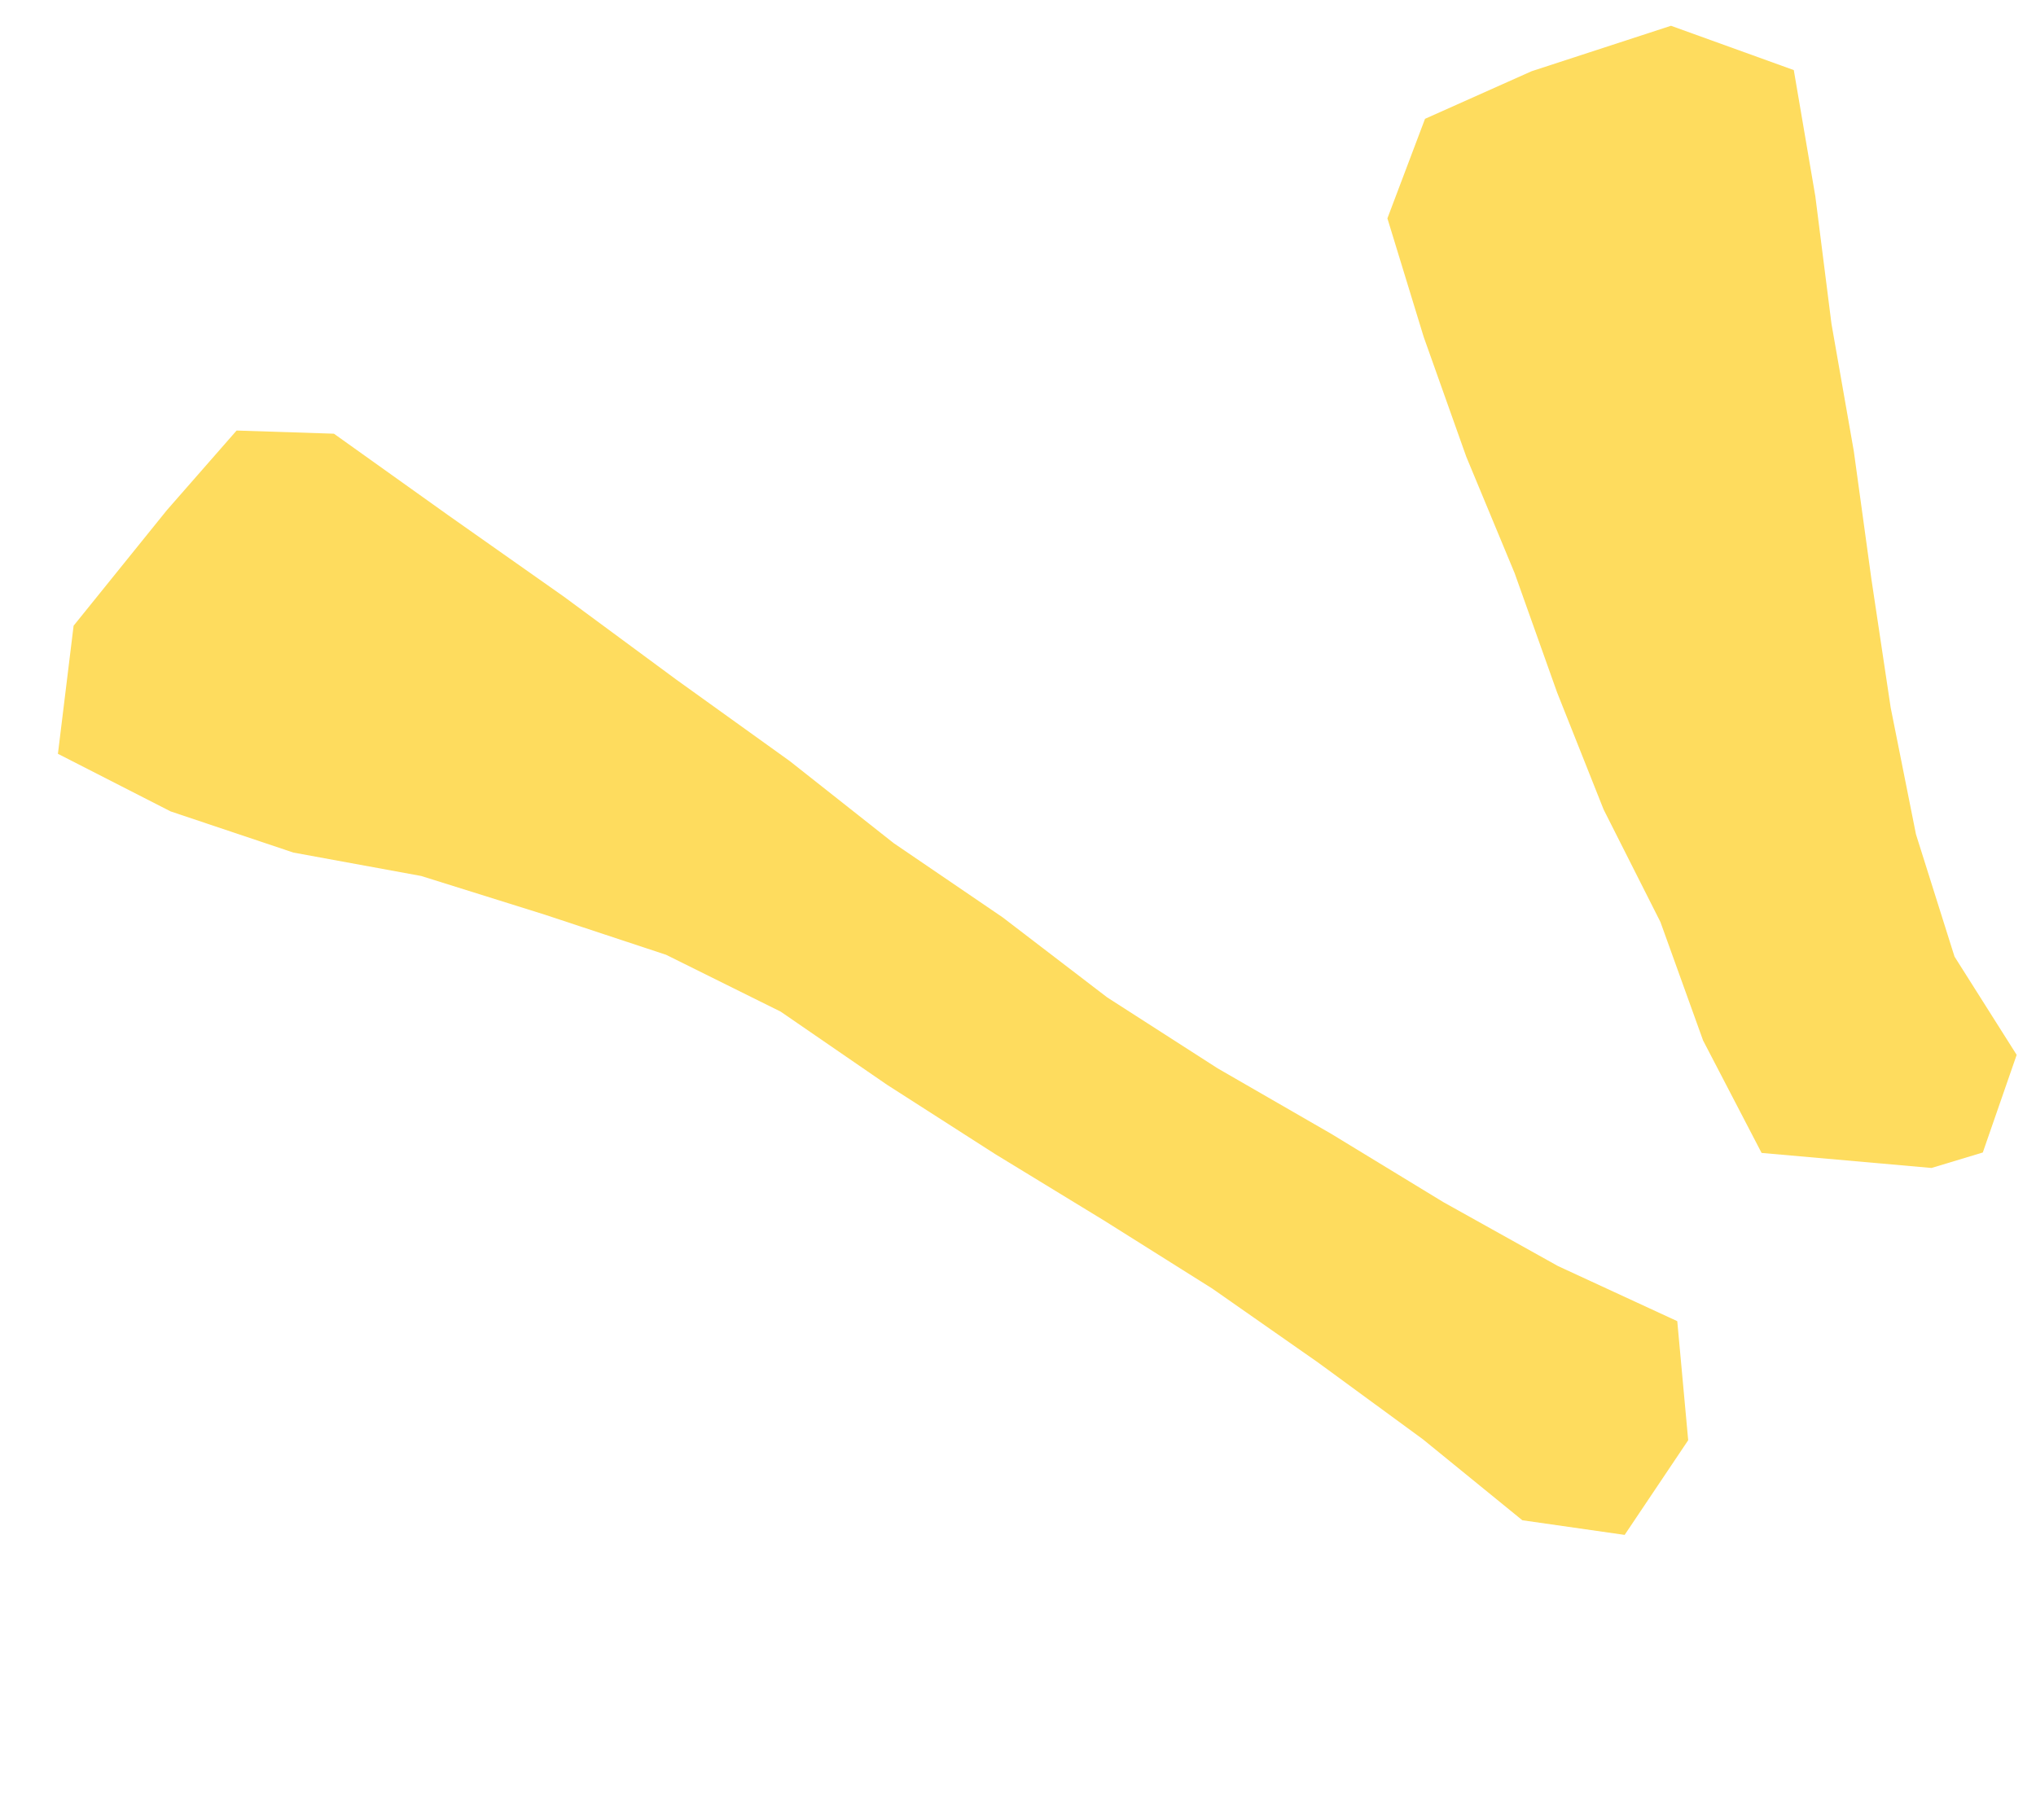 <svg xmlns="http://www.w3.org/2000/svg" width="75.956" height="67.893" viewBox="0 0 75.956 67.893"><g transform="translate(-710.958 -231.872) rotate(-12)"><path d="M64.547,88.282l-3.62-1.328-3-3.726-3.235-3.62L51.41,76.094l-3.427-3.328L44.529,69.5l-3.407-3.367-3.314-3.494-3.739-2.962-4.125-2.411-4.2-2.365-4.483-1.846L17.1,50.6l-3.666-2.976L15,43.071l4.3-3.494,3.162-2.365,3.527.87,3.547,3.872,3.58,3.859,3.46,3.9,3.507,3.852,3.155,3.8,3.4,3.553,3.195,3.733L53.316,68.1l3.64,3.274,3.553,3.354L64.2,77.954l3.925,2.936L67.6,85.32Z" transform="translate(630.045 354.957)" fill="#fedc5e"/><path d="M33.86,80.367,27.776,78.5l-1.262-4.556-.638-4.656-1.2-4.543-.79-4.636-.624-4.682L22.4,50.8l-.624-4.7-.405-4.609,2.145-3.341,4.257-.91,5.44-.578,4.138,2.57-.193,4.775-.4,4.775-.173,4.822-.352,4.829-.292,4.815-.06,4.822.458,4.762L37.845,76.9l-1.993,3.3Z" transform="translate(674.776 351.861)" fill="#fedc5e"/></g></svg>